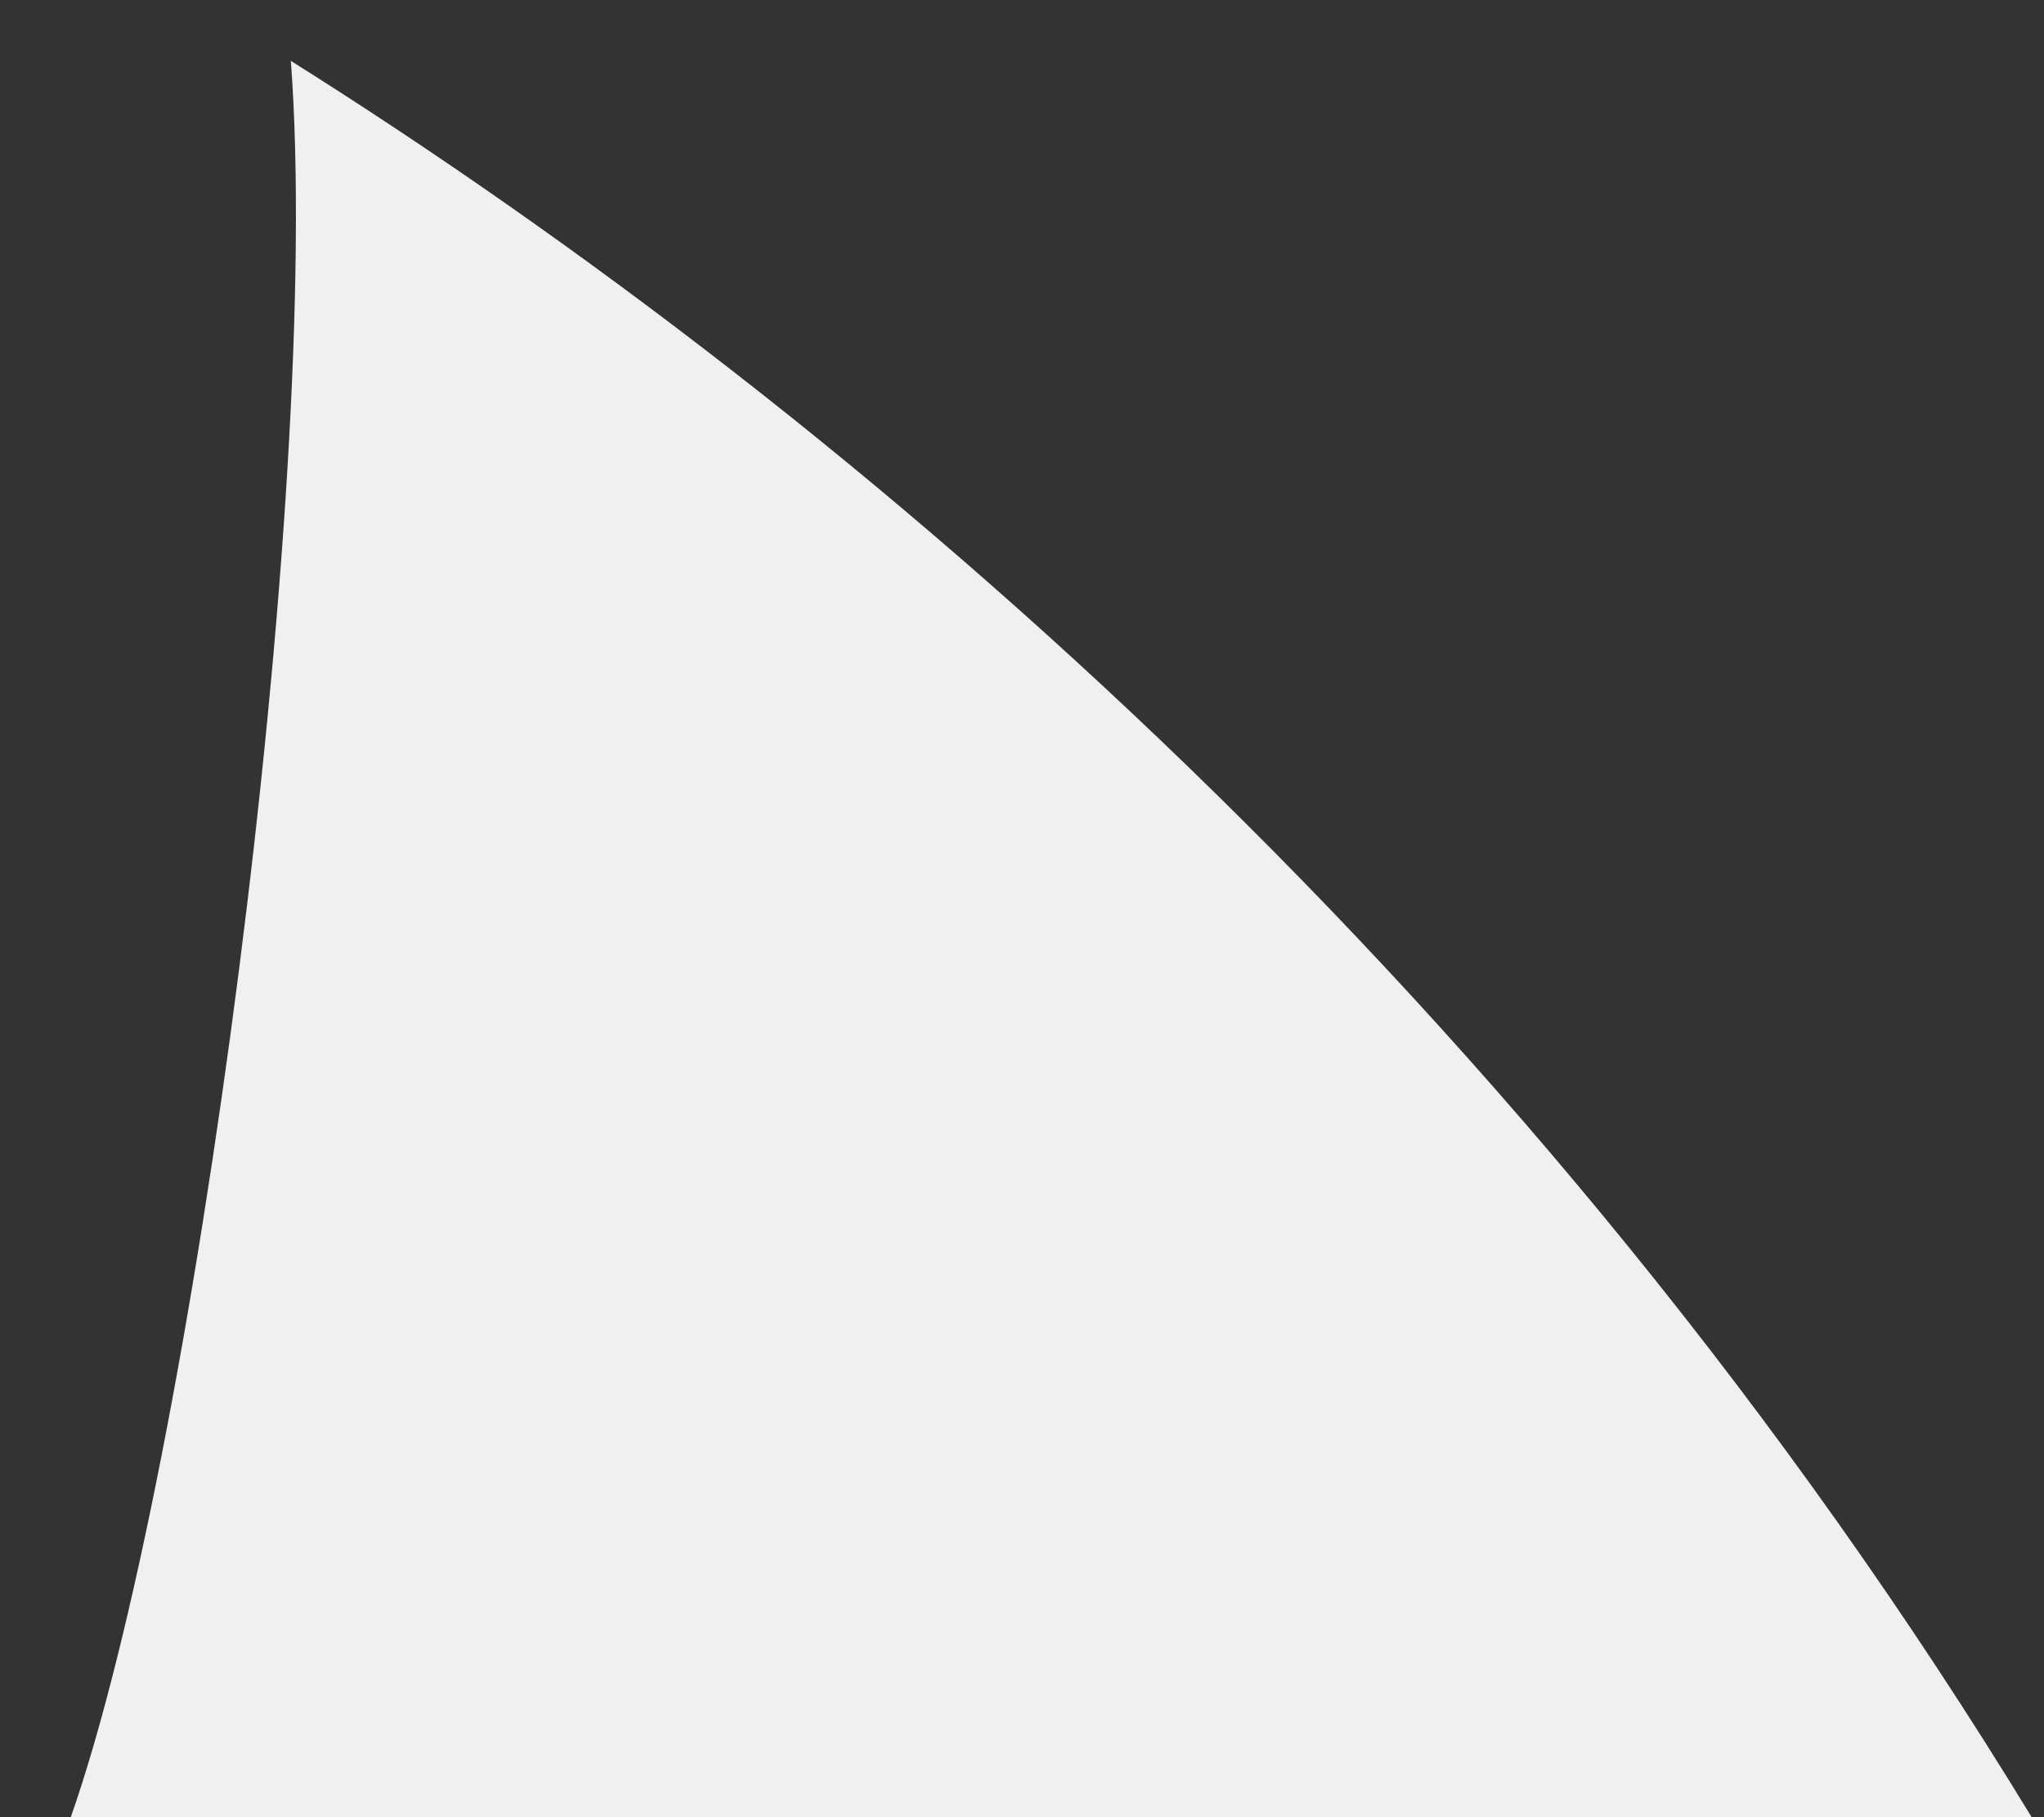 <?xml version="1.0" encoding="UTF-8"?> <svg xmlns="http://www.w3.org/2000/svg" width="27" height="24" viewBox="0 0 27 24" fill="none"><rect x="0" y="0" width="27" height="24" fill="#333333" stroke="none"/> <path d="M0.935 24C2.55 19.402 4.273 6.517 3.842 0.804C11.381 5.542 20.264 13.213 26.837 24C22.175 24 3.842 26.09 0.935 24Z" fill="#F0F0F0"></path> </svg> 